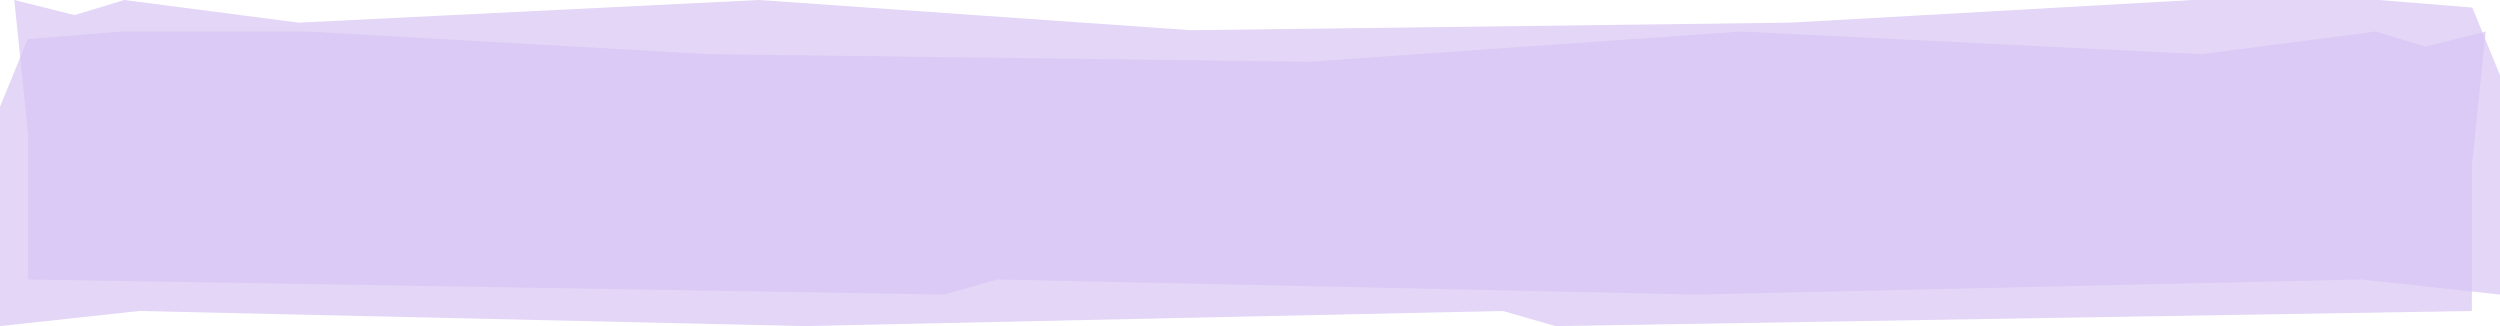 <svg xmlns="http://www.w3.org/2000/svg" width="230" height="30" fill="none" viewBox="0 0 230 30">
  <path fill="#D7C4F3" fill-rule="evenodd" d="m1.314 0 5.55 1.39L11.426 0l16.05 2.084L69.82 0l39.738 2.78 55.163-.696L201.745 0h17.106l8.601.695L230 6.923v20.174l-12.804-1.39-61.129 1.39-64.33-1.39-4.842 1.39-84.307-1.39v-13.38L1.314 0Z" clip-rule="evenodd" opacity=".698"/>
  <path fill="#D7C4F3" fill-rule="evenodd" d="m228.686 2.903-5.549 1.39-4.564-1.39-16.05 2.085-42.342-2.085-39.738 2.78-55.163-.695-37.025-2.085H11.15l-8.6.695L0 9.826V30l12.804-1.39L73.934 30l64.328-1.39 4.843 1.39 84.307-1.39V15.23l1.274-12.327Z" clip-rule="evenodd" opacity=".698"/>
</svg>
